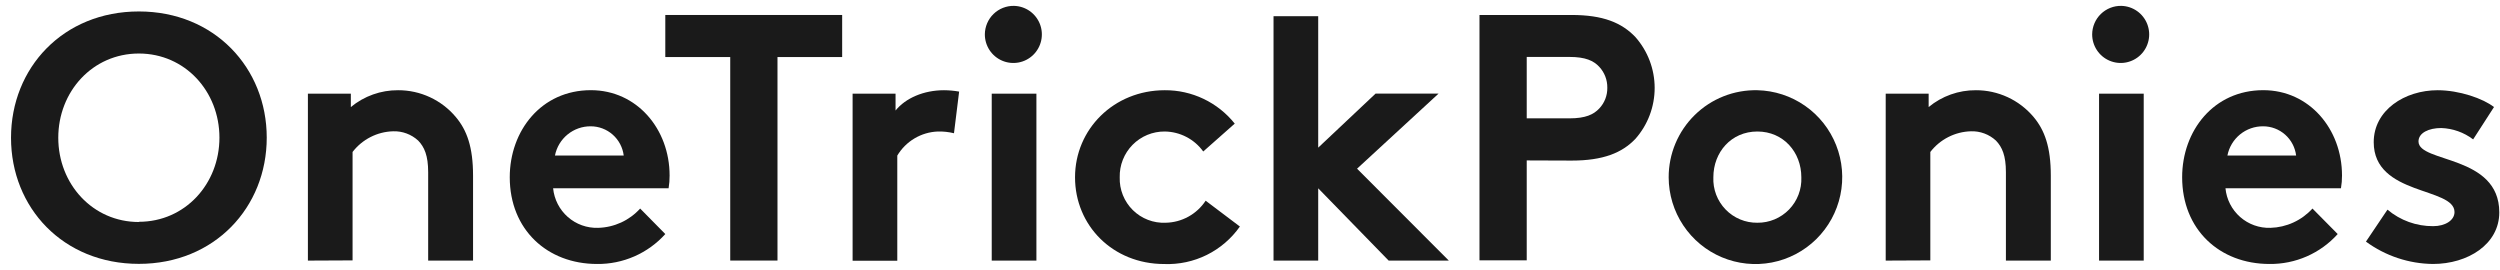 <svg width="213" height="23" viewBox="0 0 213 23" fill="none" xmlns="http://www.w3.org/2000/svg">
<path d="M11.831 0.976C18.28 0.976 22.726 5.792 22.726 11.728C22.726 17.665 18.28 22.481 11.831 22.481C5.381 22.481 0.939 17.701 0.939 11.737C0.939 5.774 5.385 0.976 11.831 0.976ZM11.831 18.897C15.771 18.897 18.696 15.666 18.696 11.728C18.696 7.79 15.771 4.56 11.831 4.56C7.89 4.56 4.965 7.795 4.965 11.737C4.965 15.68 7.895 18.915 11.831 18.915V18.897Z" fill="#1A1A1A"/>
<path d="M26.233 22.203V7.978H29.892V9.121C31.024 8.185 32.449 7.677 33.917 7.687C34.854 7.683 35.781 7.886 36.631 8.281C37.481 8.676 38.234 9.253 38.837 9.972C39.776 11.088 40.304 12.526 40.304 14.959V22.203H36.48V14.667C36.48 13.256 36.158 12.526 35.63 11.979C35.049 11.444 34.281 11.159 33.492 11.186C32.822 11.205 32.165 11.372 31.568 11.677C30.971 11.982 30.448 12.415 30.039 12.947V22.185L26.233 22.203Z" fill="#1A1A1A"/>
<path d="M56.684 19.941C55.95 20.755 55.053 21.403 54.05 21.842C53.047 22.282 51.963 22.503 50.869 22.49C46.624 22.49 43.431 19.56 43.431 15.102C43.431 11.141 46.114 7.683 50.341 7.683C54.264 7.683 57.05 10.994 57.05 14.954C57.053 15.317 57.025 15.68 56.965 16.038H47.125C47.217 16.984 47.665 17.859 48.377 18.486C49.09 19.113 50.015 19.444 50.963 19.412C51.639 19.394 52.305 19.239 52.92 18.957C53.535 18.674 54.086 18.27 54.541 17.768L56.684 19.941ZM53.141 13.252C53.056 12.564 52.723 11.932 52.205 11.473C51.687 11.014 51.019 10.761 50.328 10.761C49.61 10.756 48.913 11.003 48.357 11.457C47.801 11.912 47.421 12.546 47.282 13.252H53.141Z" fill="#1A1A1A"/>
<path d="M71.752 1.276V4.86H66.242V22.199H62.216V4.86H56.684V1.276H71.752Z" fill="#1A1A1A"/>
<path d="M81.279 11.352C80.829 11.242 80.365 11.192 79.902 11.204C79.201 11.231 78.518 11.433 77.915 11.792C77.312 12.15 76.808 12.653 76.449 13.256V22.217H72.642V7.978H76.301V9.416C77.151 8.359 78.703 7.687 80.429 7.687C80.861 7.69 81.292 7.729 81.718 7.804L81.279 11.352Z" fill="#1A1A1A"/>
<path d="M86.396 0.501C86.874 0.512 87.339 0.665 87.731 0.94C88.123 1.215 88.425 1.6 88.6 2.046C88.774 2.493 88.813 2.981 88.711 3.449C88.609 3.918 88.372 4.346 88.028 4.68C87.685 5.013 87.25 5.238 86.78 5.325C86.309 5.412 85.823 5.358 85.383 5.17C84.943 4.981 84.568 4.667 84.306 4.266C84.044 3.865 83.906 3.395 83.909 2.916C83.913 2.593 83.98 2.274 84.107 1.978C84.234 1.681 84.419 1.413 84.65 1.189C84.881 0.964 85.155 0.788 85.454 0.67C85.754 0.552 86.074 0.494 86.396 0.501ZM88.302 22.203H84.495V7.978H88.302V22.203Z" fill="#1A1A1A"/>
<path d="M105.638 19.3C104.915 20.328 103.948 21.159 102.823 21.717C101.698 22.275 100.451 22.542 99.197 22.495C94.805 22.495 91.593 19.21 91.593 15.107C91.593 11.002 94.903 7.687 99.237 7.687C100.381 7.679 101.512 7.931 102.545 8.424C103.577 8.917 104.485 9.637 105.2 10.532L102.516 12.907C102.14 12.386 101.648 11.961 101.078 11.666C100.509 11.37 99.879 11.212 99.237 11.204C98.727 11.2 98.222 11.298 97.75 11.493C97.279 11.689 96.851 11.977 96.493 12.341C96.135 12.705 95.854 13.137 95.666 13.613C95.478 14.088 95.388 14.596 95.4 15.107C95.384 15.624 95.475 16.14 95.667 16.62C95.859 17.101 96.149 17.537 96.517 17.9C96.885 18.264 97.325 18.547 97.807 18.732C98.29 18.918 98.806 19.001 99.322 18.977C99.998 18.964 100.661 18.786 101.253 18.459C101.845 18.132 102.349 17.666 102.722 17.1L105.638 19.3Z" fill="#1A1A1A"/>
<path d="M115.621 14.372L123.439 22.203H118.314L112.311 16.043V22.203H108.505V1.379H112.311V12.58L117.2 7.974H122.567L115.621 14.372Z" fill="#1A1A1A"/>
<path d="M130.077 13.668V22.181H126.052V1.276H133.901C136.585 1.276 138.168 1.934 139.336 3.157C140.393 4.354 140.977 5.896 140.977 7.494C140.977 9.092 140.393 10.635 139.336 11.831C138.2 13.023 136.589 13.682 133.901 13.682L130.077 13.668ZM133.718 10.084C135.091 10.084 135.78 9.753 136.254 9.246C136.706 8.771 136.953 8.137 136.943 7.481C136.954 6.817 136.707 6.174 136.254 5.689C135.78 5.178 135.091 4.851 133.718 4.851H130.077V10.084H133.718Z" fill="#1A1A1A"/>
<path d="M149.726 7.687C151.18 7.719 152.593 8.18 153.787 9.012C154.982 9.844 155.904 11.011 156.439 12.366C156.975 13.721 157.099 15.204 156.797 16.629C156.495 18.055 155.78 19.359 154.741 20.38C153.702 21.4 152.386 22.09 150.957 22.365C149.529 22.639 148.051 22.485 146.709 21.922C145.367 21.36 144.221 20.413 143.414 19.2C142.606 17.988 142.174 16.564 142.171 15.107C142.169 14.119 142.364 13.141 142.745 12.23C143.126 11.32 143.685 10.494 144.389 9.803C145.093 9.112 145.927 8.568 146.844 8.205C147.76 7.842 148.74 7.666 149.726 7.687ZM149.726 18.977C150.229 18.983 150.729 18.885 151.194 18.691C151.659 18.497 152.079 18.21 152.43 17.848C152.78 17.486 153.054 17.056 153.233 16.585C153.413 16.114 153.495 15.611 153.474 15.107C153.474 12.965 151.949 11.204 149.726 11.204C147.503 11.204 145.978 12.965 145.978 15.107C145.956 15.611 146.038 16.114 146.217 16.586C146.397 17.057 146.67 17.487 147.021 17.849C147.371 18.212 147.792 18.499 148.257 18.692C148.722 18.887 149.222 18.983 149.726 18.977Z" fill="#1A1A1A"/>
<path d="M160.662 22.203V7.978H164.321V9.121C165.453 8.185 166.878 7.677 168.346 7.687C169.283 7.684 170.209 7.887 171.06 8.282C171.91 8.677 172.663 9.254 173.266 9.972C174.201 11.088 174.729 12.526 174.729 14.959V22.203H170.904V14.667C170.904 13.256 170.582 12.526 170.055 11.979C169.474 11.443 168.706 11.158 167.917 11.186C167.247 11.205 166.59 11.373 165.993 11.678C165.395 11.982 164.873 12.416 164.464 12.947V22.185L160.662 22.203Z" fill="#1A1A1A"/>
<path d="M180.745 0.501C181.222 0.513 181.685 0.666 182.076 0.941C182.467 1.215 182.769 1.6 182.943 2.045C183.117 2.491 183.157 2.978 183.056 3.445C182.955 3.913 182.719 4.341 182.377 4.675C182.035 5.009 181.602 5.234 181.133 5.323C180.664 5.412 180.179 5.36 179.739 5.174C179.298 4.989 178.923 4.677 178.659 4.278C178.394 3.88 178.253 3.412 178.253 2.933C178.254 2.609 178.32 2.288 178.446 1.989C178.573 1.69 178.757 1.42 178.989 1.193C179.221 0.967 179.496 0.789 179.797 0.67C180.099 0.551 180.421 0.493 180.745 0.501ZM182.645 22.203H178.839V7.978H182.645V22.203Z" fill="#1A1A1A"/>
<path d="M199.172 19.941C198.44 20.755 197.542 21.404 196.539 21.843C195.537 22.283 194.452 22.503 193.358 22.49C189.109 22.49 185.919 19.56 185.919 15.102C185.919 11.141 188.603 7.683 192.83 7.683C196.753 7.683 199.539 10.994 199.539 14.954C199.541 15.318 199.511 15.68 199.45 16.038H189.61C189.7 16.984 190.147 17.859 190.859 18.486C191.571 19.113 192.495 19.444 193.443 19.412C194.119 19.393 194.784 19.238 195.399 18.955C196.014 18.673 196.566 18.269 197.021 17.768L199.172 19.941ZM195.63 13.252C195.546 12.565 195.214 11.932 194.696 11.473C194.179 11.014 193.512 10.761 192.821 10.761C192.103 10.755 191.405 11 190.849 11.455C190.293 11.91 189.913 12.546 189.775 13.252H195.63Z" fill="#1A1A1A"/>
<path d="M203.412 17.862C204.503 18.78 205.884 19.279 207.308 19.269C208.333 19.269 209.124 18.771 209.124 18.068C209.124 15.926 202.241 16.688 202.241 12.114C202.241 9.385 204.88 7.687 207.688 7.687C209.531 7.687 211.553 8.39 212.488 9.121L210.712 11.876C209.926 11.279 208.974 10.941 207.988 10.908C206.937 10.908 206.056 11.316 206.056 12.051C206.056 13.897 212.939 13.166 212.939 18.095C212.939 20.819 210.256 22.49 207.286 22.49C205.232 22.468 203.236 21.802 201.579 20.586L203.412 17.862Z" fill="#1A1A1A"/>
</svg>

